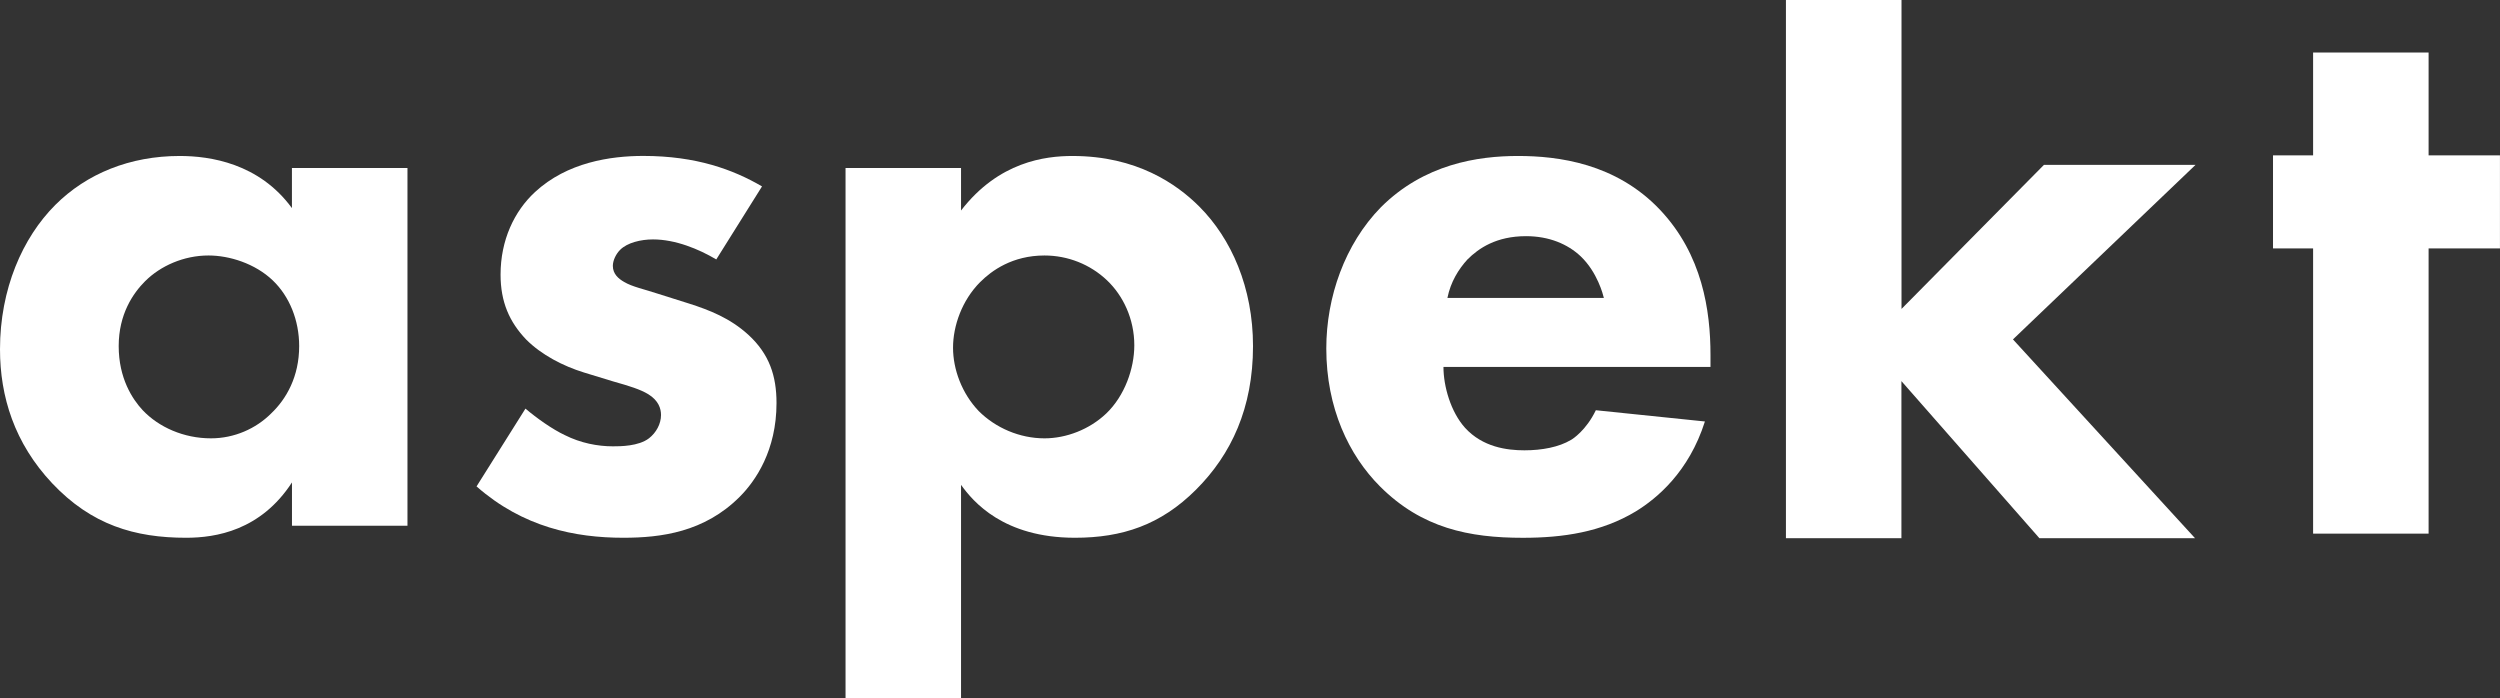 <?xml version="1.0" encoding="UTF-8"?>
<svg id="_레이어_1" data-name="레이어 1" xmlns="http://www.w3.org/2000/svg" viewBox="0 0 569.31 159.05">
  <rect x="0" y="0" width="569.31" height="159.05" fill="#333333" stroke="none"/>
  <defs>
    <style>
      .cls-1 {
        fill: #fff;
        stroke-width: 0px;
      }
    </style>
  </defs>
  <path class="cls-1" d="M66.49,38.26h26.3v81.46h-26.3v-9.86c-7.13,10.96-17.35,12.6-24.11,12.6-11.69,0-21.55-2.92-30.51-12.42C3.29,100.92,0,90.32,0,79.54c0-13.7,5.11-25.39,12.6-32.88,7.13-7.12,16.99-11.14,28.31-11.14,6.94,0,18.08,1.65,25.57,11.87v-9.13ZM33.06,64.02c-2.74,2.74-6.03,7.49-6.03,14.8s3.1,12.06,5.48,14.61c3.65,3.84,9.31,6.39,15.53,6.39,5.3,0,10.23-2.19,13.7-5.66,3.47-3.29,6.39-8.4,6.39-15.34,0-5.85-2.19-11.32-6.03-14.98-4.02-3.83-9.86-5.66-14.61-5.66-5.66,0-10.96,2.38-14.43,5.85Z"/>
  <path class="cls-1" d="M163.13,59.09c-4.02-2.38-9.32-4.57-14.43-4.57-2.74,0-5.85.73-7.49,2.38-.92.92-1.65,2.38-1.65,3.65,0,1.83,1.28,2.92,2.56,3.65,1.83,1.1,4.56,1.65,7.86,2.74l6.94,2.19c4.57,1.46,9.32,3.29,13.52,7.13,4.75,4.38,6.39,9.32,6.39,15.52,0,10.78-4.75,17.72-8.4,21.37-8.04,8.04-17.9,9.31-26.48,9.31-10.96,0-22.83-2.37-33.43-11.69l11.14-17.72c2.56,2.19,6.21,4.75,8.95,6.03,3.65,1.83,7.49,2.56,10.96,2.56,1.65,0,5.85,0,8.22-1.83,1.64-1.28,2.74-3.28,2.74-5.3,0-1.46-.55-3.29-2.92-4.75-1.83-1.1-4.2-1.83-8.04-2.92l-6.58-2.01c-4.75-1.46-9.68-4.02-13.15-7.49-3.84-4.02-5.85-8.58-5.85-14.8,0-7.85,3.11-14.43,7.85-18.81,7.31-6.76,17.17-8.22,24.66-8.22,12.06,0,20.46,3.11,27.03,6.94l-10.41,16.62Z"/>
  <path class="cls-1" d="M218.85,159.05h-26.3V38.26h26.3v9.68c8.59-11.14,19.18-12.42,25.39-12.42,14.61,0,23.74,6.39,28.86,11.51,7.31,7.31,12.24,18.45,12.24,31.78,0,14.07-4.93,24.66-12.97,32.69-8.04,8.04-16.8,10.96-27.58,10.96-16.26,0-23.2-8.22-25.94-12.05v48.64ZM223.24,64.2c-4.2,4.2-6.21,10.04-6.21,14.98s2.01,10.41,5.85,14.43c3.84,3.83,9.31,6.21,14.98,6.21,4.93,0,10.23-2.01,14.06-5.66,4.2-4.02,6.39-10.23,6.39-15.53,0-6.03-2.56-11.32-6.21-14.79-3.84-3.65-8.95-5.66-14.25-5.66-7.31,0-12.06,3.47-14.61,6.03Z"/>
  <path class="cls-1" d="M389.53,83.56h-60.82c0,4.38,1.64,10.23,4.93,13.88,4.01,4.38,9.5,5.11,13.51,5.11s7.86-.73,10.6-2.37c.36-.18,3.47-2.19,5.66-6.76l24.84,2.56c-3.65,11.51-10.96,17.54-15.71,20.46-7.86,4.75-16.62,6.03-25.75,6.03-12.24,0-23.02-2.19-32.52-11.69-7.12-7.12-12.24-17.9-12.24-31.42,0-11.69,4.2-23.74,12.42-32.15,9.86-9.86,22.1-11.69,31.23-11.69s22.29,1.65,32.33,12.24c9.68,10.23,11.51,23.01,11.51,33.06v2.74ZM365.24,67.85c-.18-.73-1.46-5.85-5.3-9.5-2.92-2.74-7.13-4.57-12.42-4.57-6.76,0-10.78,2.74-13.34,5.3-2.01,2.19-3.84,5.11-4.57,8.77h35.62Z"/>
  <path class="cls-1" d="M433.02,0v70.35l32.43-32.8h34.52l-41.57,39.74,41.46,45.27h-35.44l-31.42-35.77v35.77h-26.3V0h26.3Z"/>
  <path class="cls-1" d="M553.05,56.57v64.95h-26.3V56.57h-9.13v-21.19h9.13V11.96h26.3v23.42h16.25v21.19h-16.25Z"/>
</svg>